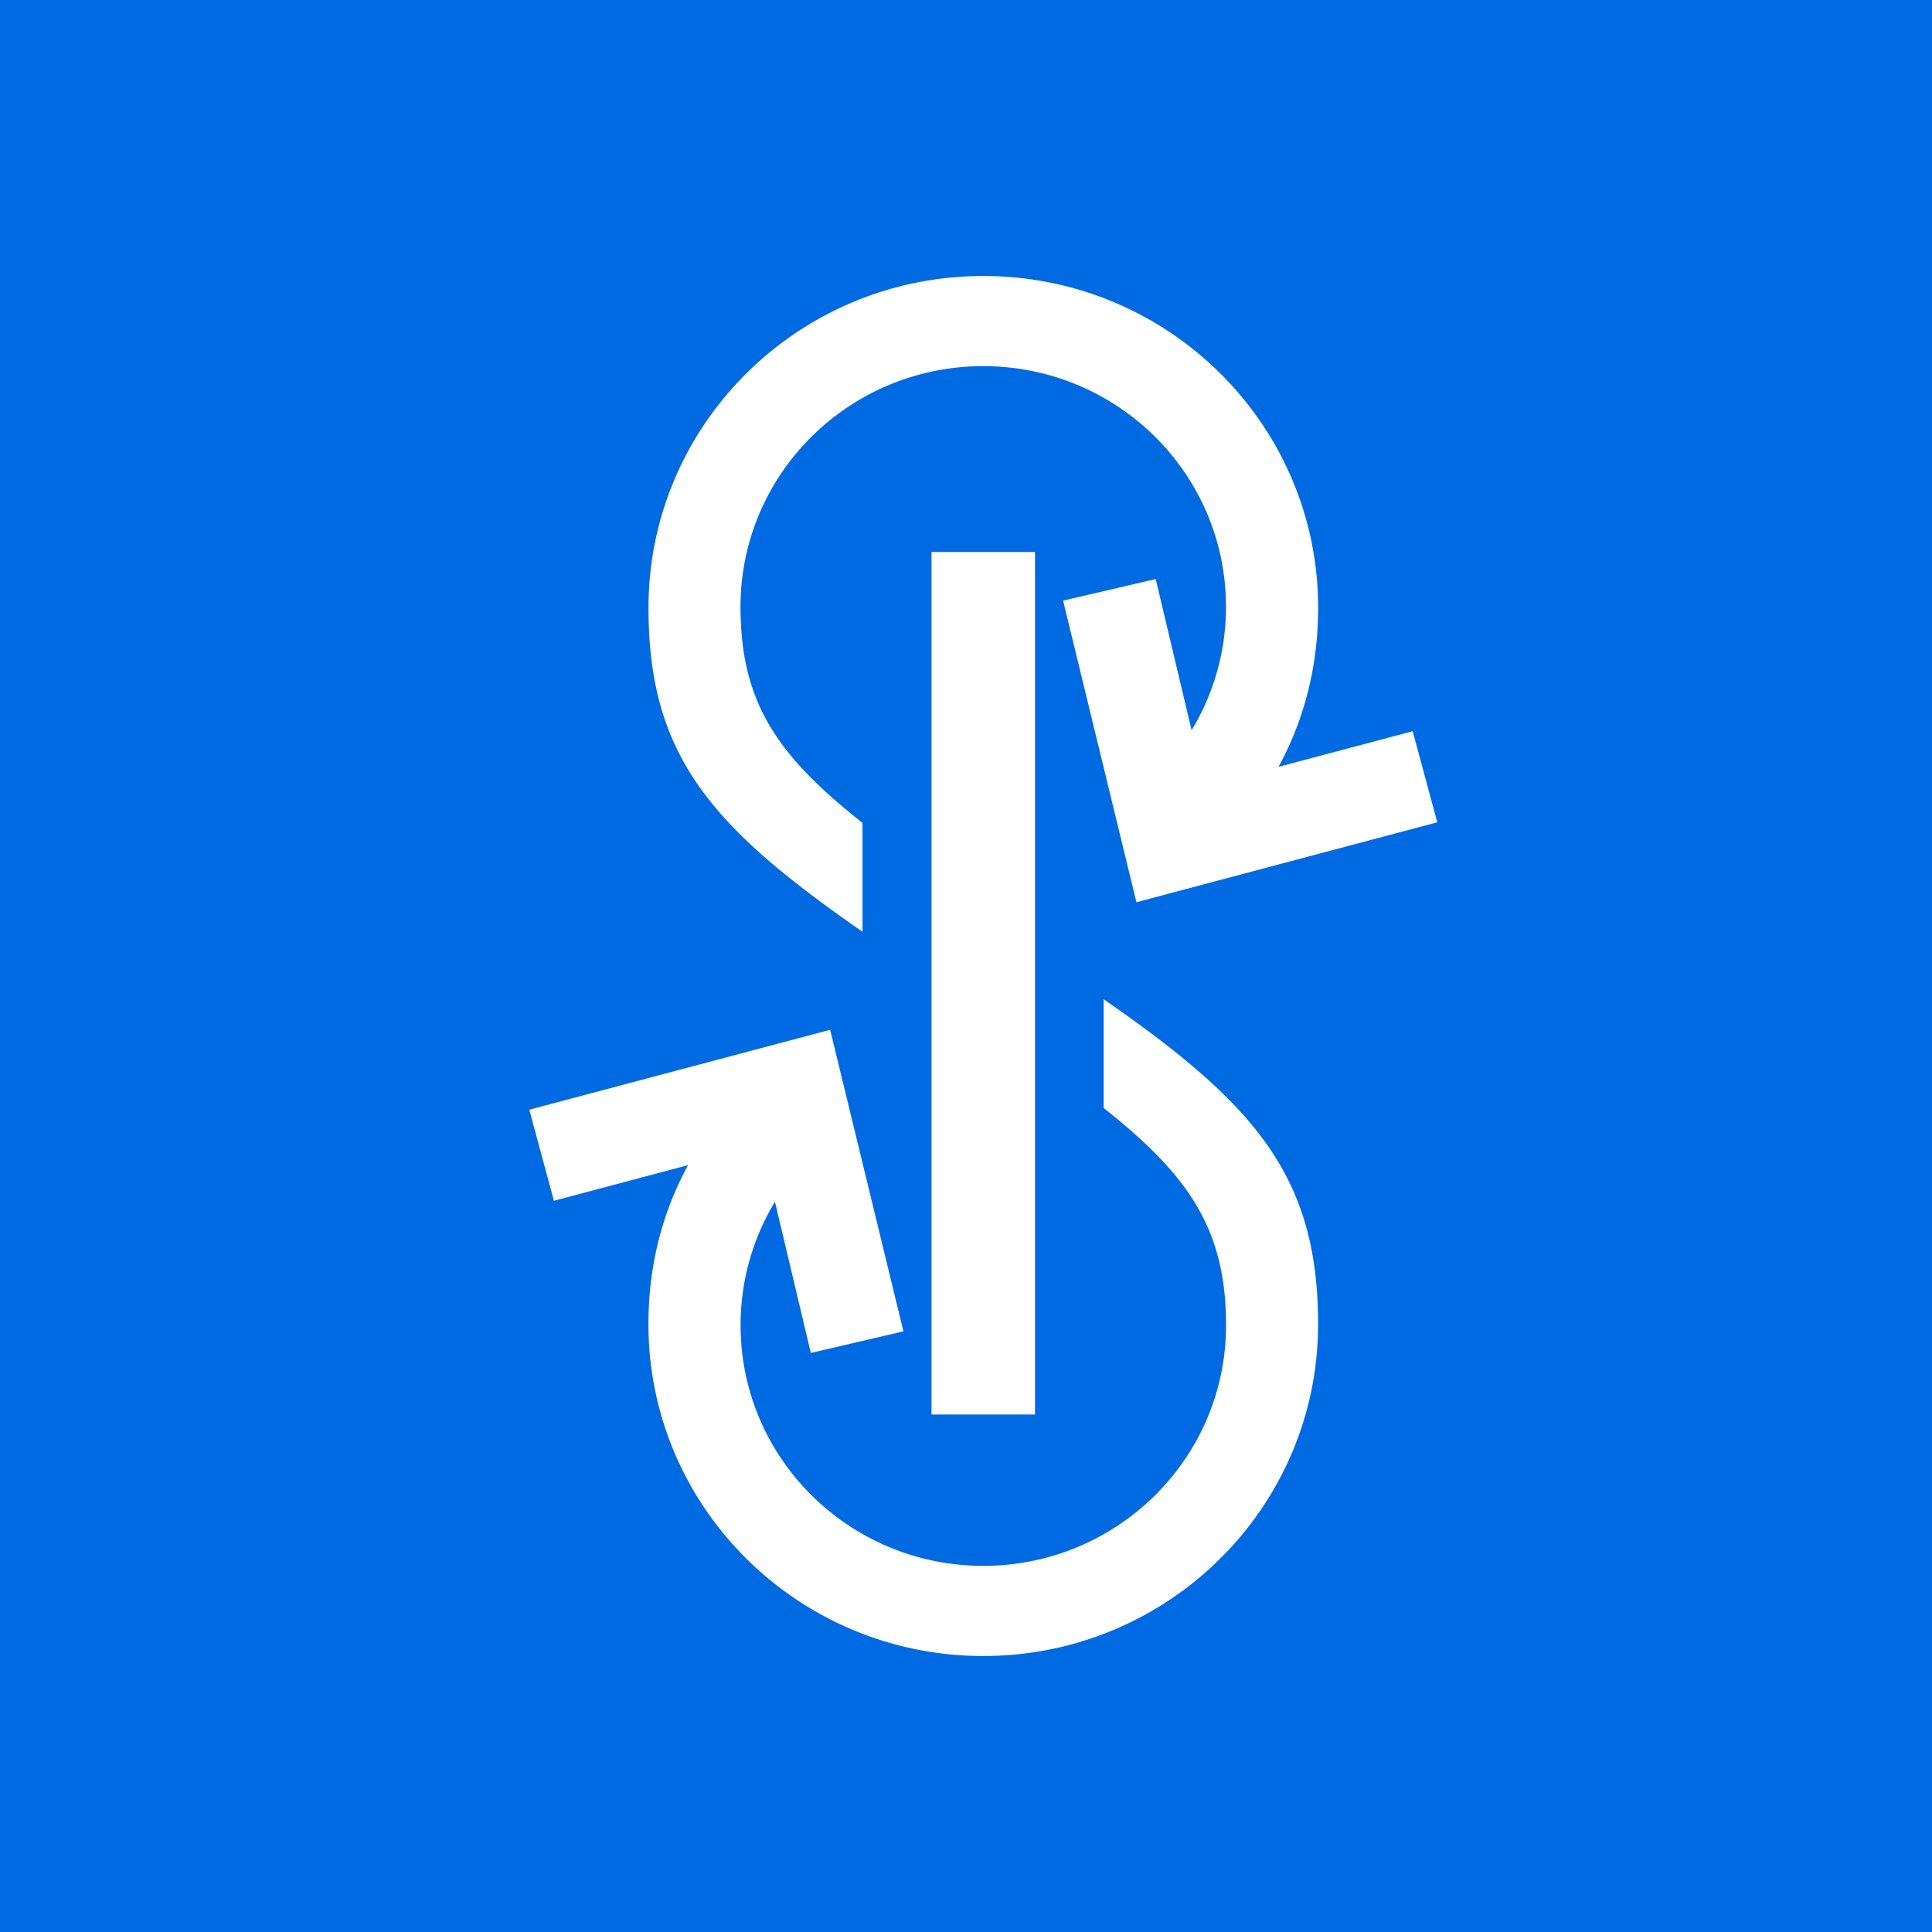 <!-- by TradingView --><svg width="56" height="56" xmlns="http://www.w3.org/2000/svg"><path fill="#006AE3" d="M0 0h56v56H0z"/><path d="M27 16h3v25h-3V16z" fill="#fff"/><path d="M18.797 17.62c0 4.306 1.836 6.357 6.203 9.387v-3.154c-2.426-1.924-3.536-3.444-3.536-6.266 0-3.852 3.15-6.974 7.036-6.974 3.886 0 7.036 3.122 7.036 6.974a6.896 6.896 0 01-.997 3.58l-1.04-4.383-2.684.626 2.125 8.741 8.72-2.316-.713-2.64-3.89 1.033c.74-1.348 1.15-2.909 1.15-4.608 0-5.313-4.345-9.62-9.705-9.62s-9.705 4.307-9.705 9.62zm19.408 20.76c0-4.306-1.848-6.388-6.215-9.417v3.153c2.426 1.924 3.548 3.474 3.548 6.297 0 3.852-3.15 6.974-7.036 6.974-3.886 0-7.036-3.122-7.036-6.974 0-1.309.363-2.533.996-3.58l1.04 4.383 2.684-.626-2.124-8.741-8.72 2.316.713 2.64 3.89-1.033c-.741 1.348-1.15 2.909-1.15 4.608 0 5.313 4.345 9.62 9.705 9.62s9.705-4.307 9.705-9.62z" fill="#fff"/></svg>